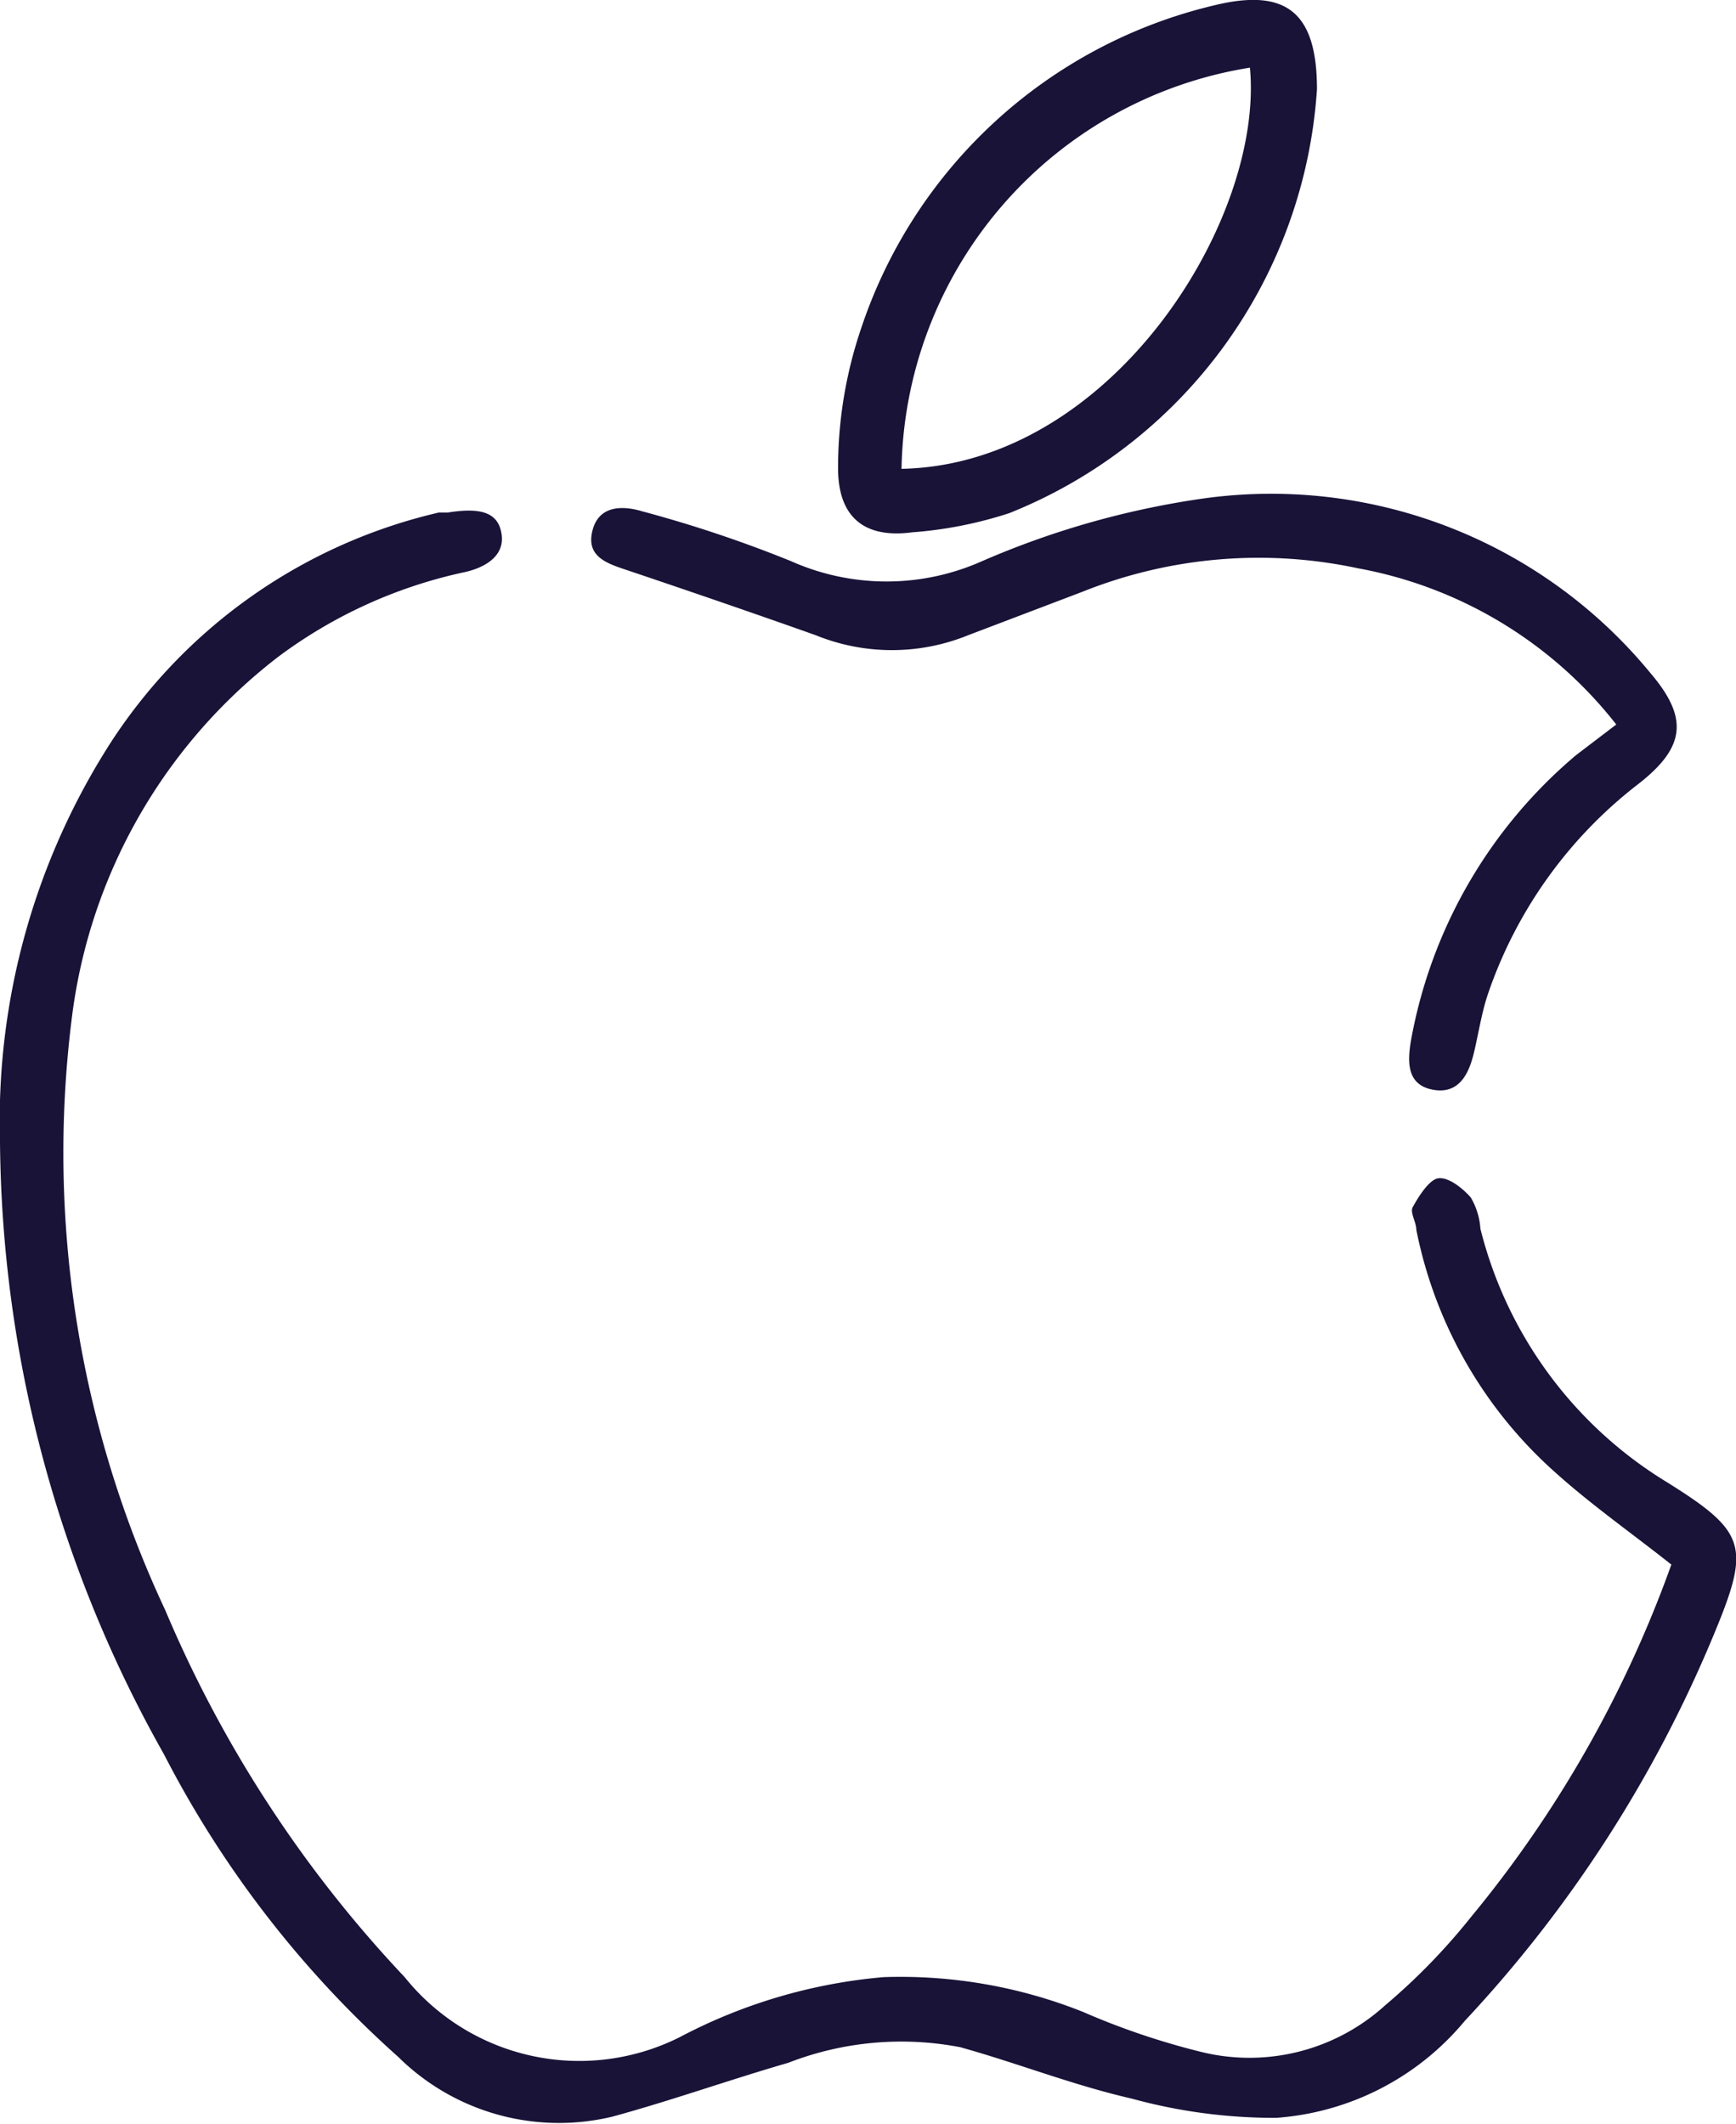 <svg xmlns="http://www.w3.org/2000/svg" viewBox="0 0 29 35.47"><defs><style>.cls-1{fill:#181337;}</style></defs><title>Asset 4</title><g id="Layer_2" data-name="Layer 2"><g id="Layer_1-2" data-name="Layer 1"><path class="cls-1" d="M27.92,26.13c-.67-.53-1.34-1-1.94-1.54a7.33,7.33,0,0,1-2.32-4.05c0-.13-.11-.29-.06-.38s.25-.45.42-.48.41.16.55.32a1.18,1.18,0,0,1,.16.52,6.92,6.92,0,0,0,3.11,4.23c1.33.83,1.4,1.07.81,2.5a21.47,21.47,0,0,1-4.18,6.5,4.51,4.51,0,0,1-3.15,1.62,9,9,0,0,1-2.41-.32c-1-.23-1.9-.59-2.87-.86a5.21,5.21,0,0,0-2.87.26c-1,.29-1.95.63-2.94.9a3.82,3.82,0,0,1-3.58-1,17.49,17.49,0,0,1-3.91-5.05A21.12,21.12,0,0,1,0,19.06a11.69,11.69,0,0,1,1.87-6.69A8.94,8.94,0,0,1,7.33,8.56l.15,0c.56-.09.85,0,.9.37s-.3.56-.64.63a8,8,0,0,0-3.08,1.4A9,9,0,0,0,1.2,17a18,18,0,0,0,1.56,9.89,20.57,20.57,0,0,0,4,6.13,3.74,3.74,0,0,0,4.6,1,8.93,8.93,0,0,1,3.4-1,8.24,8.24,0,0,1,3.33.58,12.32,12.32,0,0,0,1.94.66,3.37,3.37,0,0,0,3.11-.77,10.47,10.47,0,0,0,1.43-1.47A19.63,19.63,0,0,0,27.92,26.13Z"></path><path class="cls-1" d="M27,12.1a7.1,7.1,0,0,0-4.32-2.61,7.92,7.92,0,0,0-4.59.39l-1.92.73a3.38,3.38,0,0,1-2.54,0c-1.07-.38-2.15-.75-3.22-1.11-.33-.11-.62-.24-.51-.65s.5-.41.83-.31a21.22,21.22,0,0,1,2.48.83,3.92,3.92,0,0,0,3.2,0A14.35,14.35,0,0,1,20,8.34a8.2,8.2,0,0,1,7.57,2.9c.64.75.59,1.24-.21,1.86a7.47,7.47,0,0,0-2.5,3.49c-.11.32-.16.67-.24,1s-.24.69-.68.61-.43-.46-.37-.82a8.11,8.11,0,0,1,2.76-4.77Z"></path><path class="cls-1" d="M22,1.49a8.2,8.2,0,0,1-5.14,7.08,6.84,6.84,0,0,1-1.62.32C14.41,9,14,8.61,14,7.82a7.23,7.23,0,0,1,.38-2.32A8.21,8.21,0,0,1,20.28.09C21.5-.21,22,.22,22,1.49ZM15.06,7.83c3.52-.07,6.06-4.17,5.82-6.7A6.91,6.91,0,0,0,15.06,7.83Z"></path></g></g></svg>
